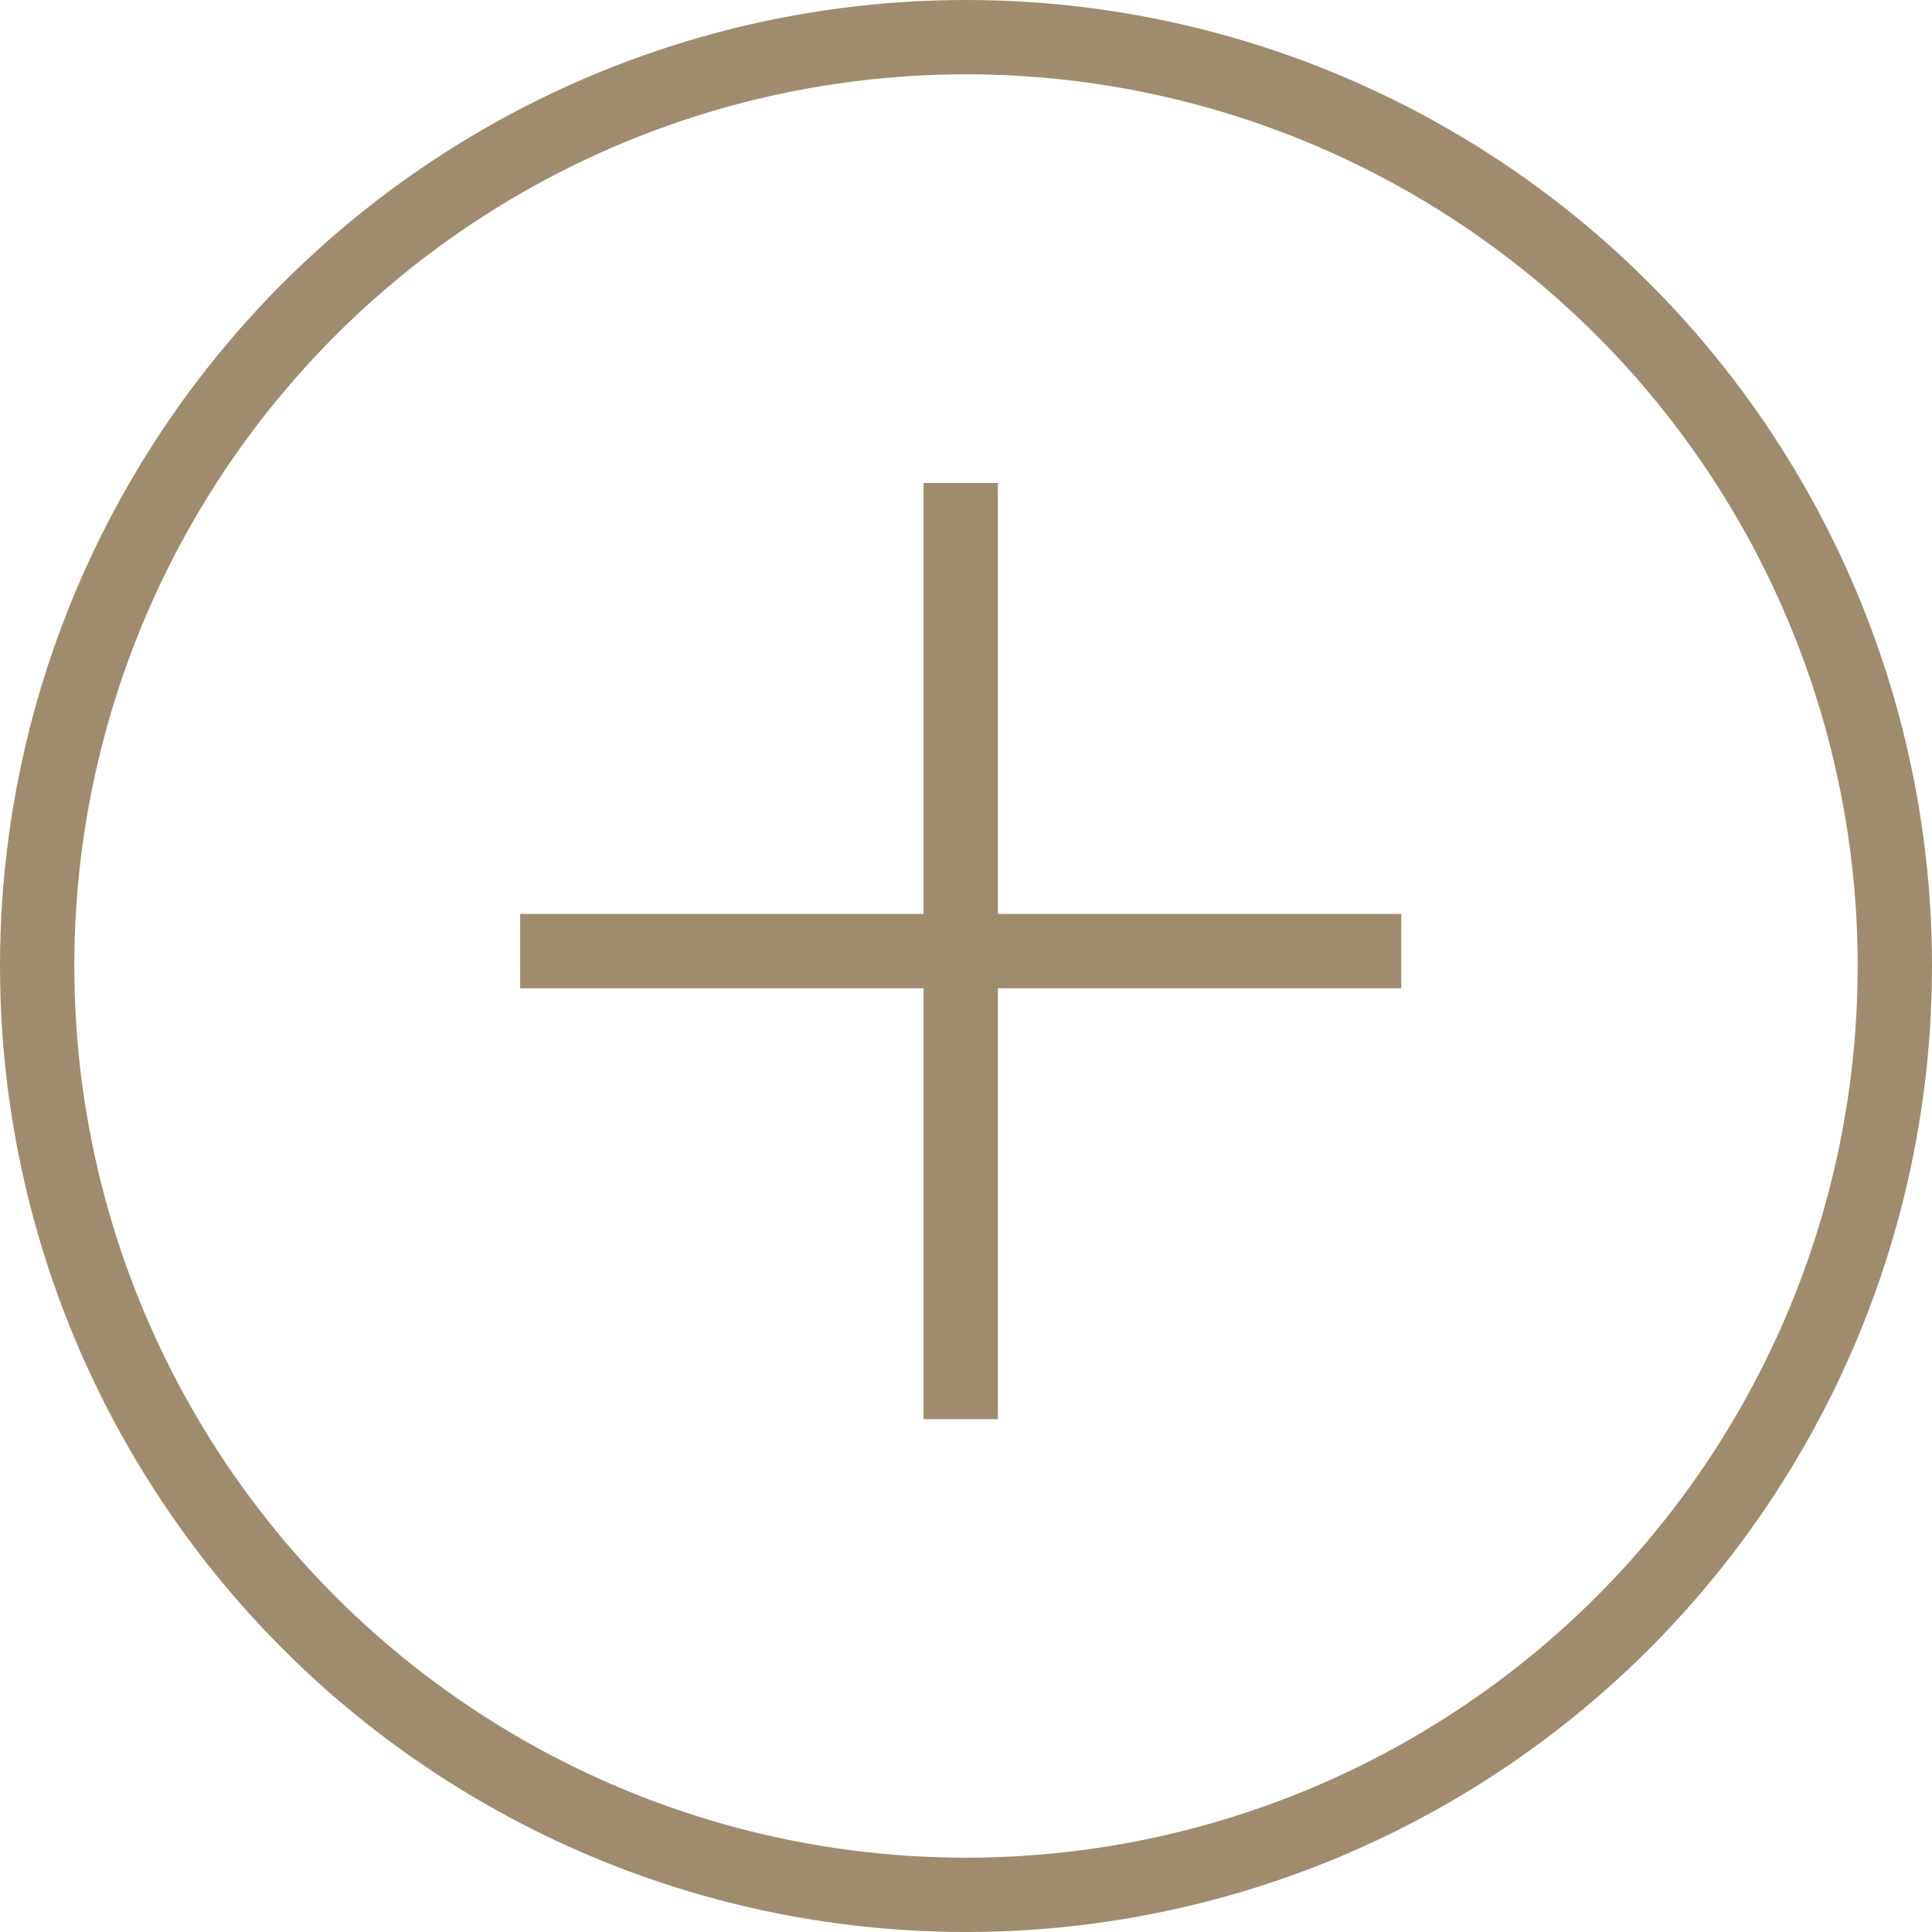 <svg xmlns="http://www.w3.org/2000/svg" width="52" height="52" viewBox="0 0 52 52">
  <g id="Group_185" data-name="Group 185" transform="translate(-1448 -1712)">
    <g id="Ellipse_12" data-name="Ellipse 12" transform="translate(1448 1712)" fill="none" stroke="#9f8c6e" stroke-width="2">
      <circle cx="26" cy="26" r="26" stroke="none"/>
      <circle cx="26" cy="26" r="25" fill="none"/>
    </g>
    <g id="Group_133" data-name="Group 133" transform="translate(1462 1725)">
      <line id="Line_36" data-name="Line 36" y2="25.197" transform="translate(11.858)" fill="none" stroke="#9f8c6e" stroke-width="2"/>
      <line id="Line_37" data-name="Line 37" x1="23.715" transform="translate(0 12.599)" fill="none" stroke="#9f8c6e" stroke-width="2"/>
    </g>
  </g>
</svg>
